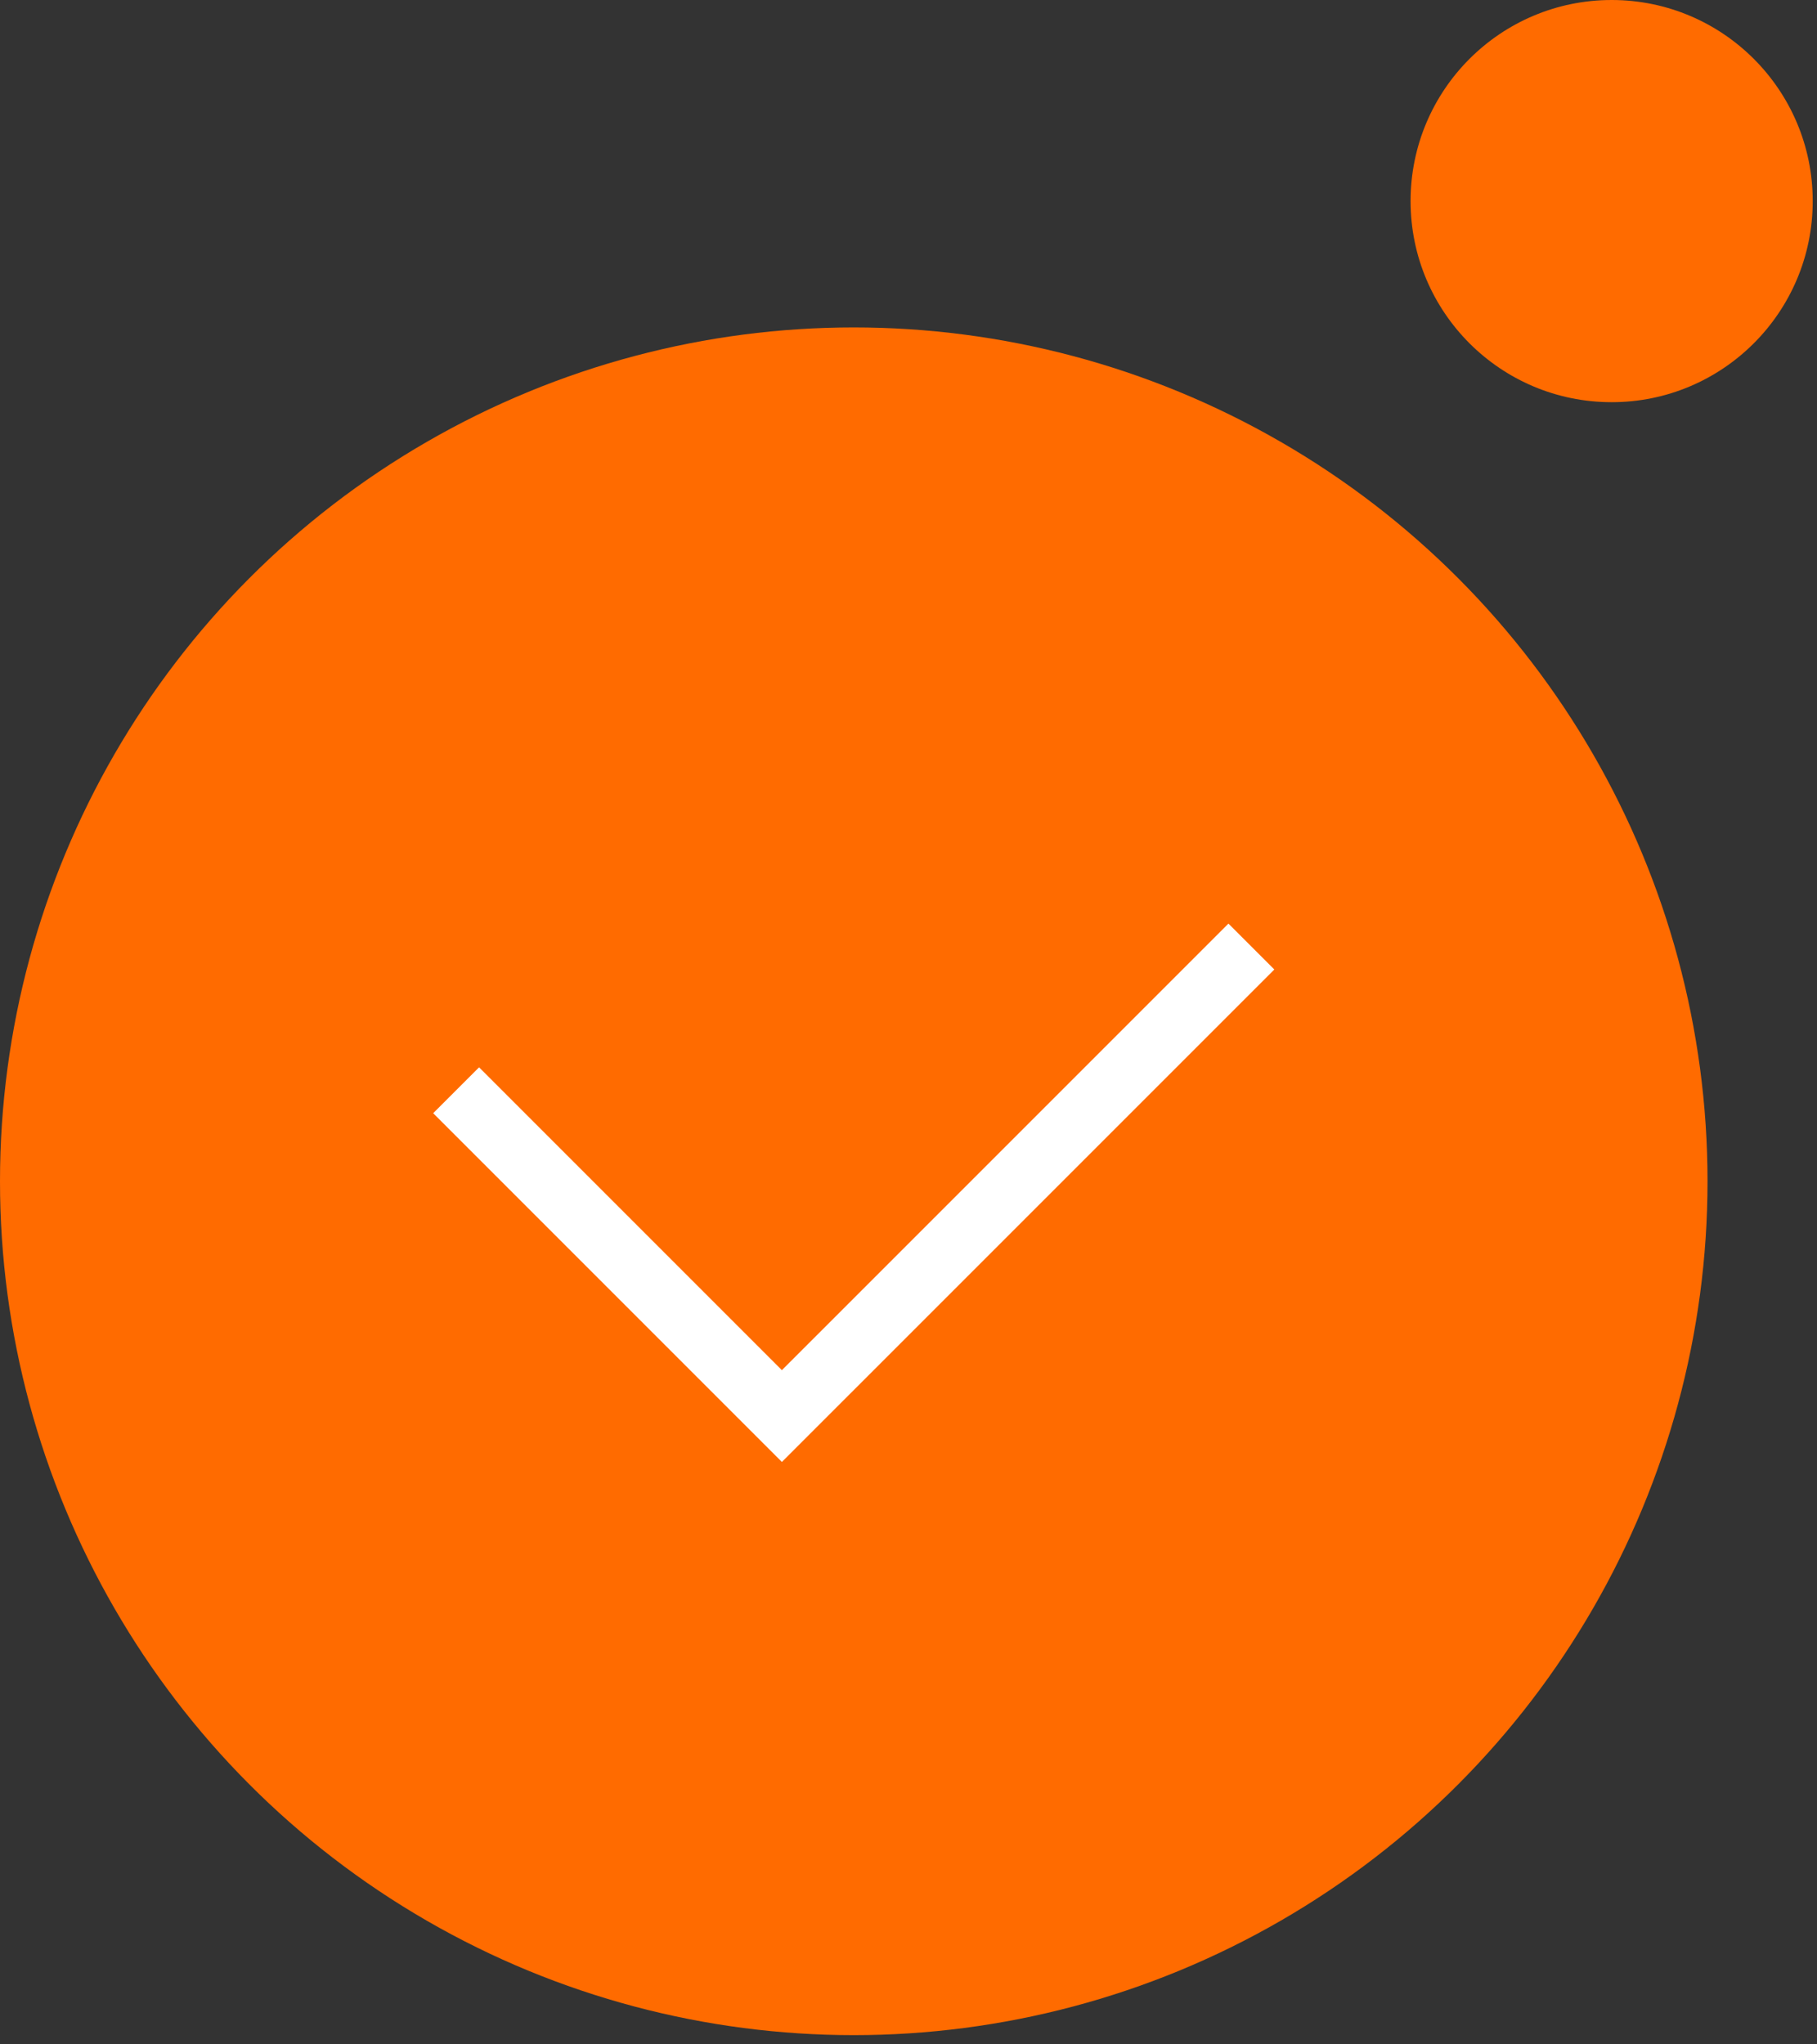 <?xml version="1.0" encoding="UTF-8"?> <svg xmlns="http://www.w3.org/2000/svg" width="56" height="63" viewBox="0 0 56 63" fill="none"><rect x="0" y="0" width="56" height="63" fill="#333333" stroke="none"/><circle cx="26.313" cy="36.403" r="26.313" fill="#FF6B00"></circle><circle cx="49.671" cy="6.197" r="6.197" fill="#FF6B00"></circle><path d="M14.058 33.598L24.098 43.638L38.568 29.169" stroke="white" stroke-width="2"></path></svg> 